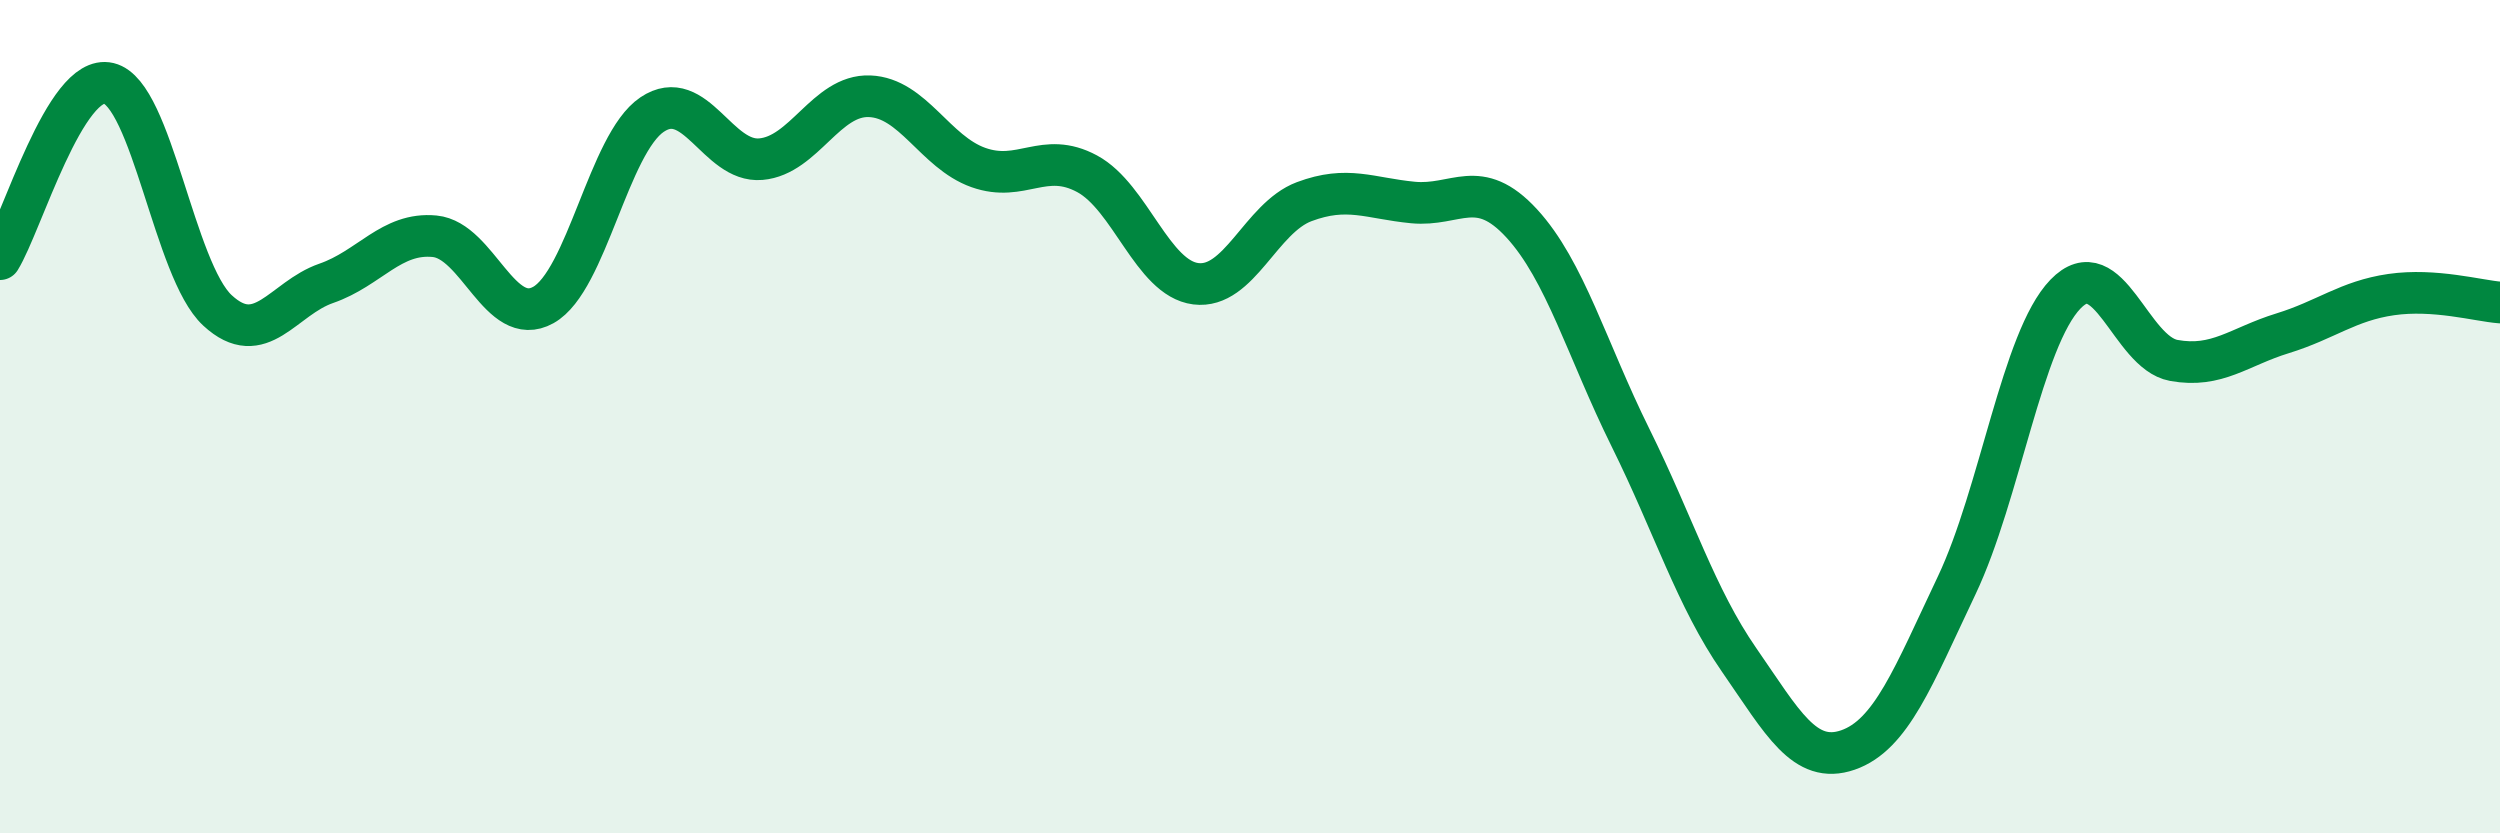 
    <svg width="60" height="20" viewBox="0 0 60 20" xmlns="http://www.w3.org/2000/svg">
      <path
        d="M 0,6.22 C 0.52,5.38 1.57,1.75 2.61,2 C 3.65,2.25 4.18,6.49 5.22,7.45 C 6.26,8.41 6.79,7.16 7.83,6.8 C 8.87,6.44 9.39,5.57 10.43,5.67 C 11.47,5.77 12,7.9 13.04,7.32 C 14.08,6.74 14.61,3.45 15.65,2.75 C 16.69,2.05 17.22,3.91 18.26,3.82 C 19.3,3.73 19.83,2.27 20.87,2.31 C 21.91,2.35 22.44,3.65 23.48,4.02 C 24.52,4.39 25.05,3.61 26.09,4.17 C 27.13,4.73 27.66,6.68 28.7,6.81 C 29.74,6.94 30.26,5.23 31.3,4.84 C 32.34,4.45 32.87,4.76 33.91,4.86 C 34.95,4.96 35.48,4.23 36.52,5.36 C 37.56,6.49 38.09,8.4 39.13,10.5 C 40.17,12.6 40.7,14.34 41.74,15.84 C 42.78,17.34 43.31,18.36 44.35,18 C 45.39,17.64 45.92,16.24 46.96,14.05 C 48,11.86 48.53,8.14 49.57,7.06 C 50.61,5.98 51.13,8.46 52.17,8.65 C 53.21,8.84 53.74,8.32 54.78,8 C 55.82,7.68 56.35,7.22 57.39,7.07 C 58.43,6.92 59.48,7.22 60,7.26L60 20L0 20Z"
        fill="#008740"
        opacity="0.1"
        stroke-linecap="round"
        stroke-linejoin="round"
      />
      <path
        d="M 0,6.22 C 0.52,5.38 1.57,1.75 2.61,2 C 3.65,2.25 4.18,6.49 5.22,7.45 C 6.26,8.41 6.79,7.16 7.83,6.8 C 8.87,6.44 9.39,5.57 10.43,5.67 C 11.47,5.77 12,7.9 13.04,7.32 C 14.08,6.74 14.61,3.45 15.65,2.75 C 16.69,2.05 17.22,3.91 18.26,3.82 C 19.3,3.73 19.83,2.27 20.87,2.31 C 21.91,2.35 22.44,3.65 23.48,4.02 C 24.52,4.39 25.05,3.61 26.09,4.17 C 27.13,4.73 27.66,6.68 28.7,6.81 C 29.74,6.94 30.26,5.23 31.3,4.84 C 32.34,4.45 32.87,4.76 33.91,4.86 C 34.95,4.96 35.48,4.23 36.52,5.36 C 37.56,6.49 38.09,8.4 39.13,10.5 C 40.17,12.6 40.7,14.34 41.74,15.84 C 42.78,17.34 43.31,18.36 44.35,18 C 45.39,17.64 45.92,16.24 46.96,14.05 C 48,11.86 48.53,8.14 49.57,7.06 C 50.61,5.98 51.13,8.46 52.17,8.65 C 53.21,8.84 53.74,8.32 54.78,8 C 55.82,7.68 56.35,7.22 57.39,7.07 C 58.43,6.92 59.48,7.22 60,7.26"
        stroke="#008740"
        stroke-width="1"
        fill="none"
        stroke-linecap="round"
        stroke-linejoin="round"
      />
    </svg>
  